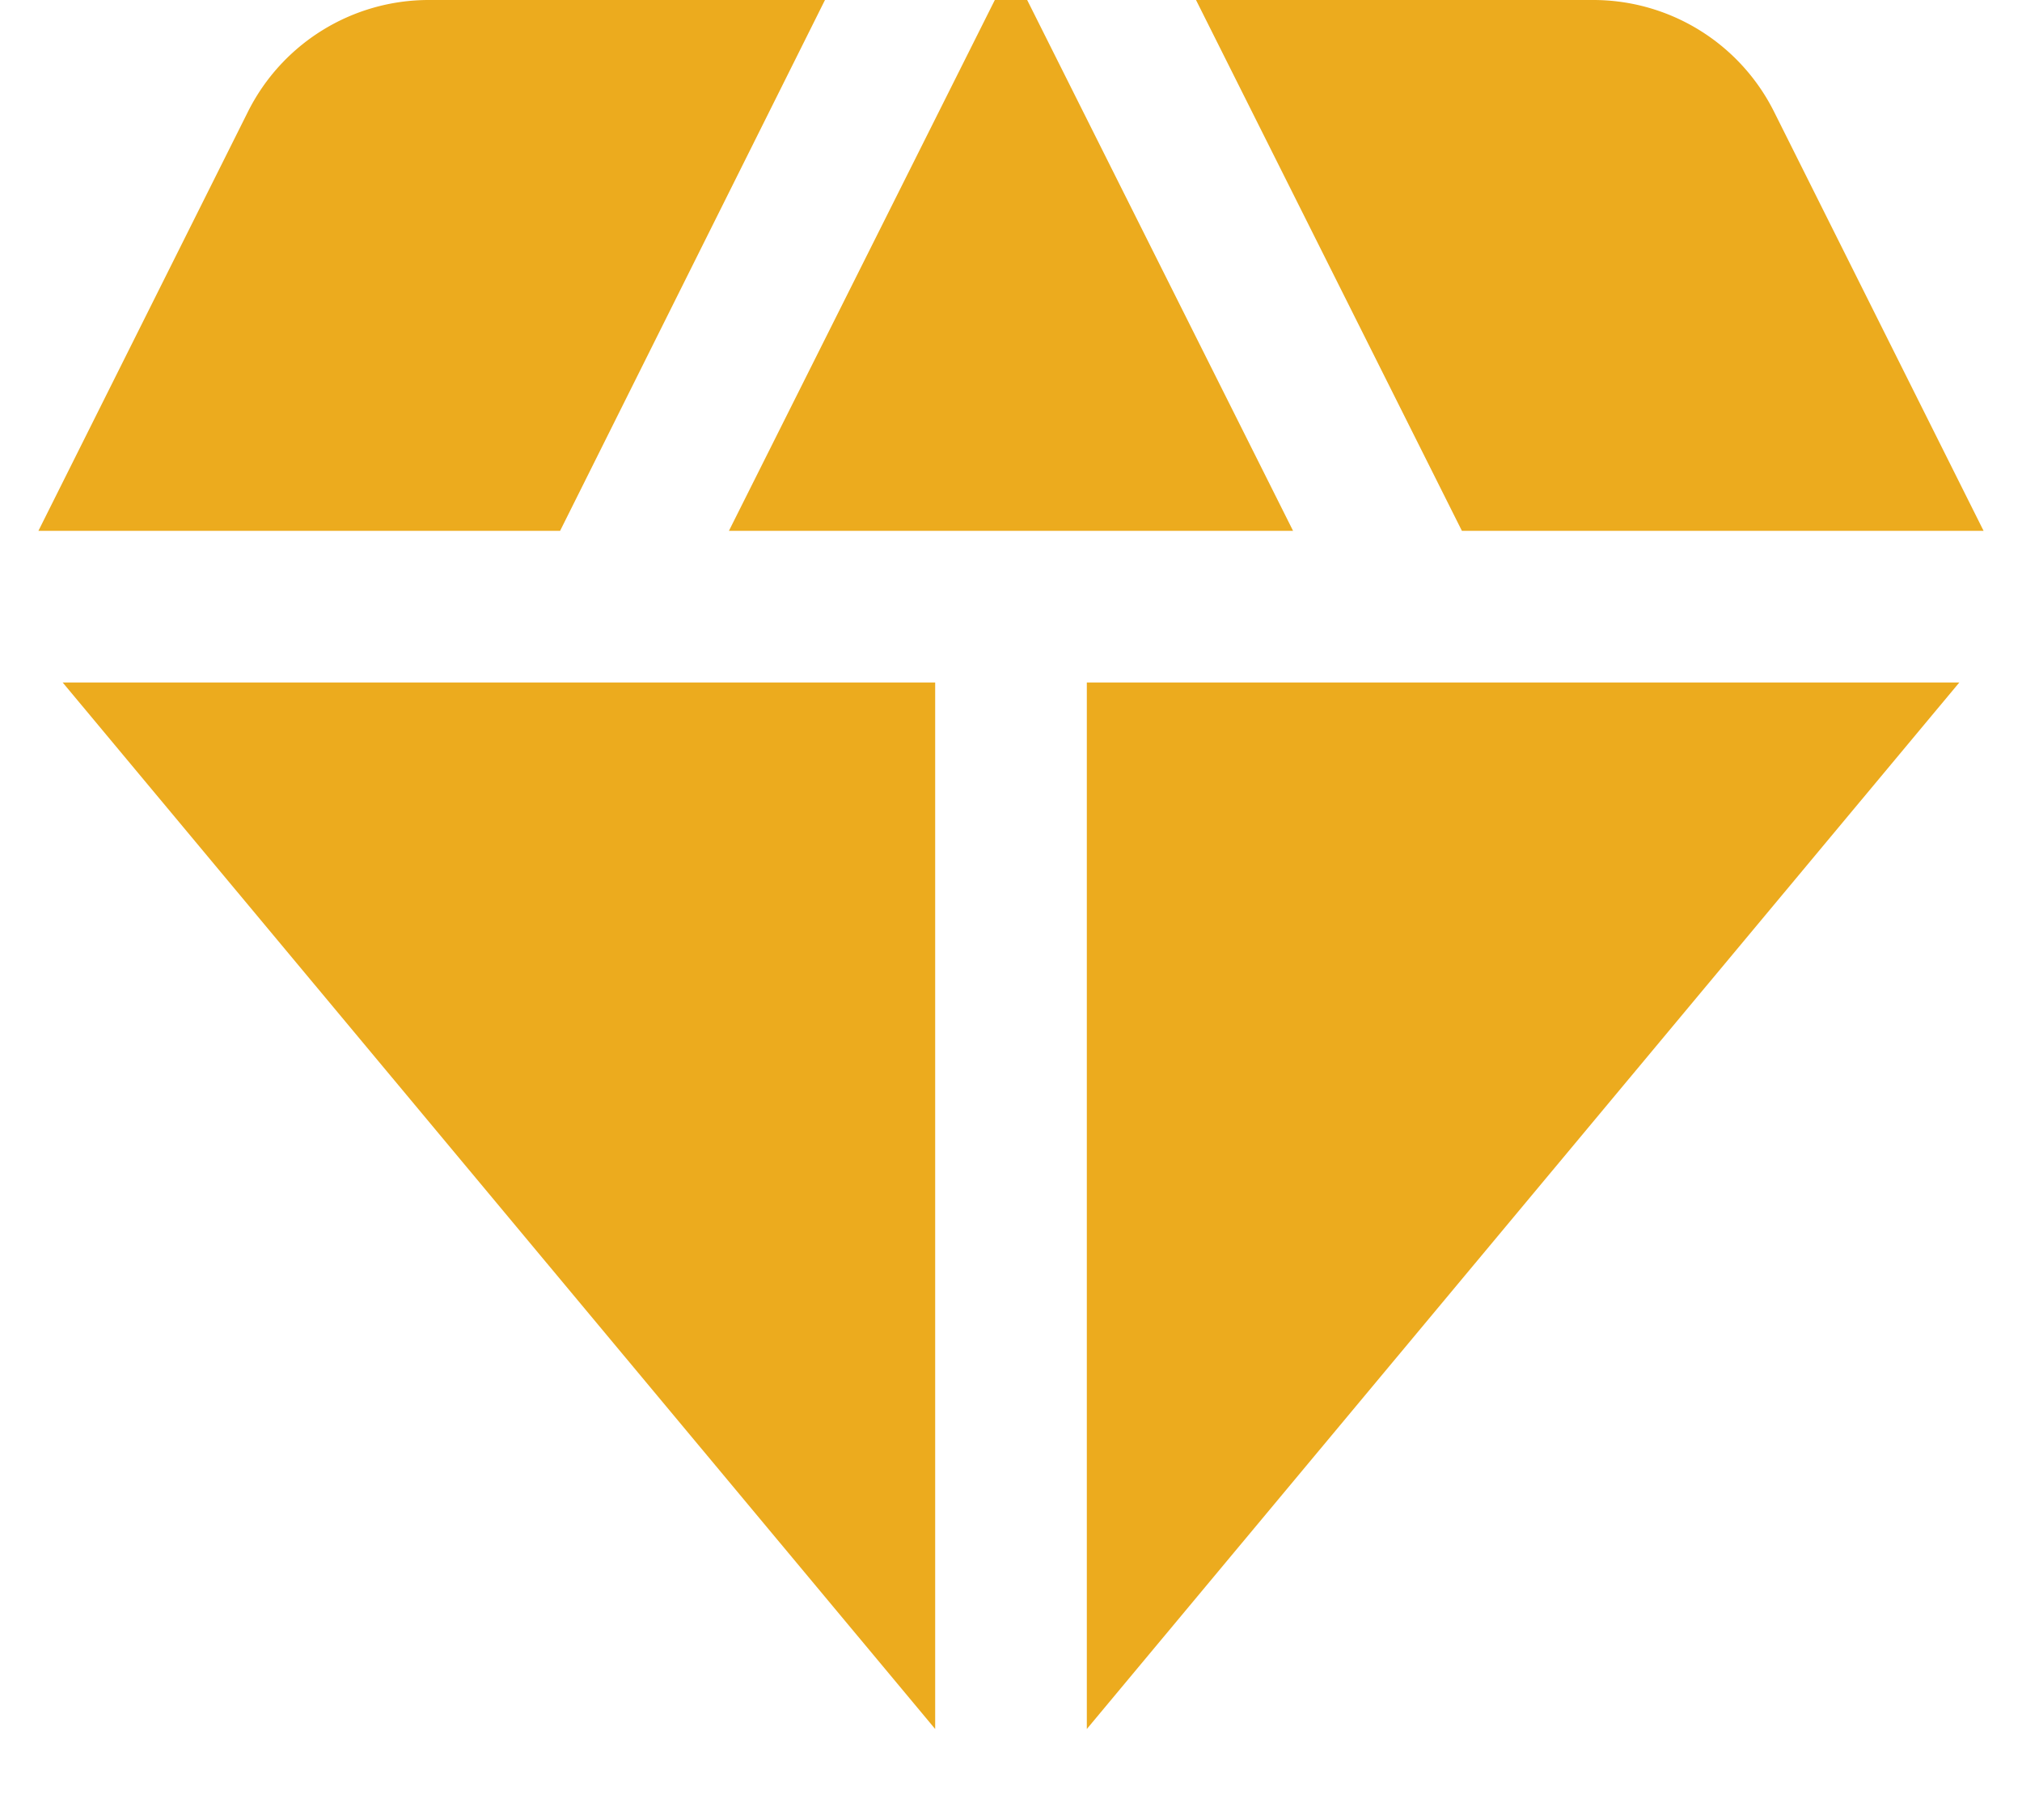 <svg xmlns="http://www.w3.org/2000/svg" width="20" height="18" fill="none" viewBox="0 0 20 18">
  <path fill="#ECAB1E" d="M10.16 0h-.32L7.21 5.25h5.58L10.16 0zM14.46 5.25h5.16l-2.07-4.14A2 2 0 0015.76 0h-3.93l2.63 5.25zM19.38 6.75h-8.63V17.1l8.63-10.35zM9.25 17.1V6.75H.62L9.25 17.1zM5.54 5.25L8.16 0H4.24a2 2 0 00-1.79 1.11L.38 5.25h5.16z"/>
</svg>
